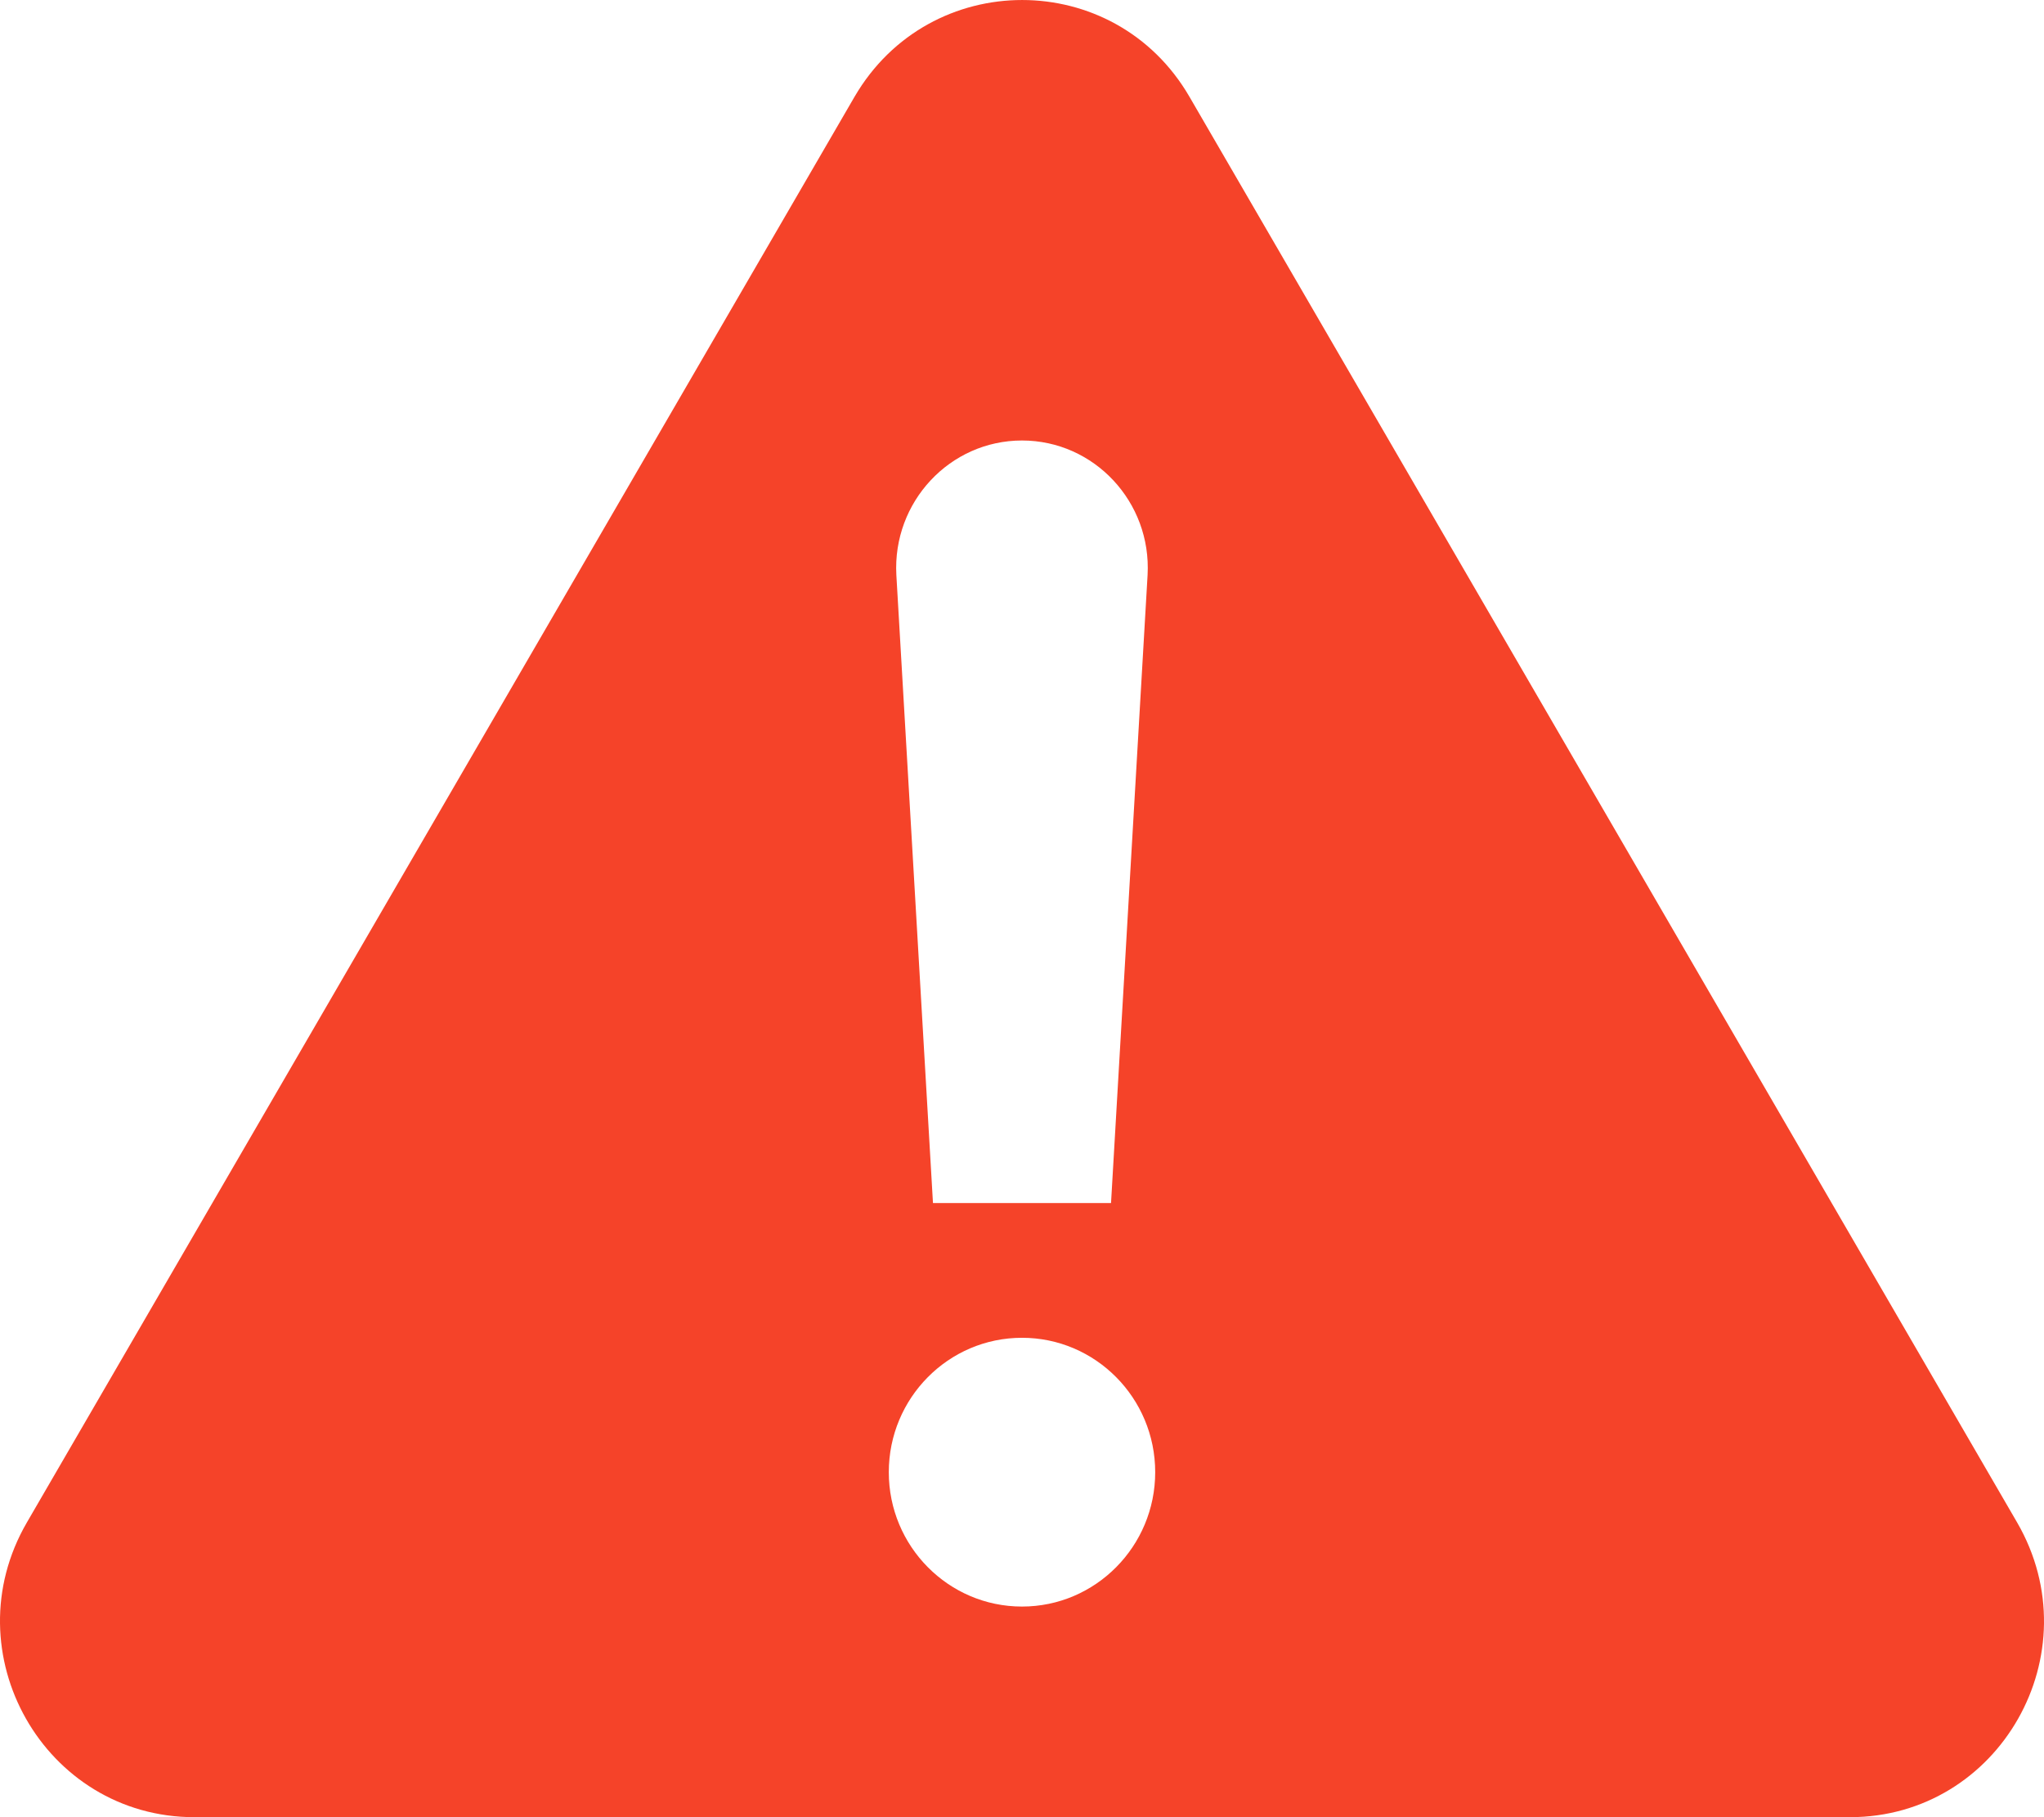 <svg width="36" height="32" viewBox="0 0 36 32" fill="none" xmlns="http://www.w3.org/2000/svg">
<path d="M35.526 26.809L20.95 1.705C19.632 -0.568 16.374 -0.568 15.05 1.705L0.474 26.809C-0.861 29.106 0.782 32 3.424 32H32.581C35.218 32 36.861 29.112 35.526 26.809ZM18 7.757C19.272 7.757 20.282 8.841 20.212 10.124L19.568 21.185H16.432L15.787 10.124C15.718 8.841 16.728 7.757 18 7.757ZM18 28.291C16.705 28.291 15.654 27.231 15.654 25.925C15.654 24.618 16.705 23.558 18 23.558C19.295 23.558 20.346 24.618 20.346 25.925C20.346 27.231 19.295 28.291 18 28.291Z" fill="#F54329"/>
</svg>
